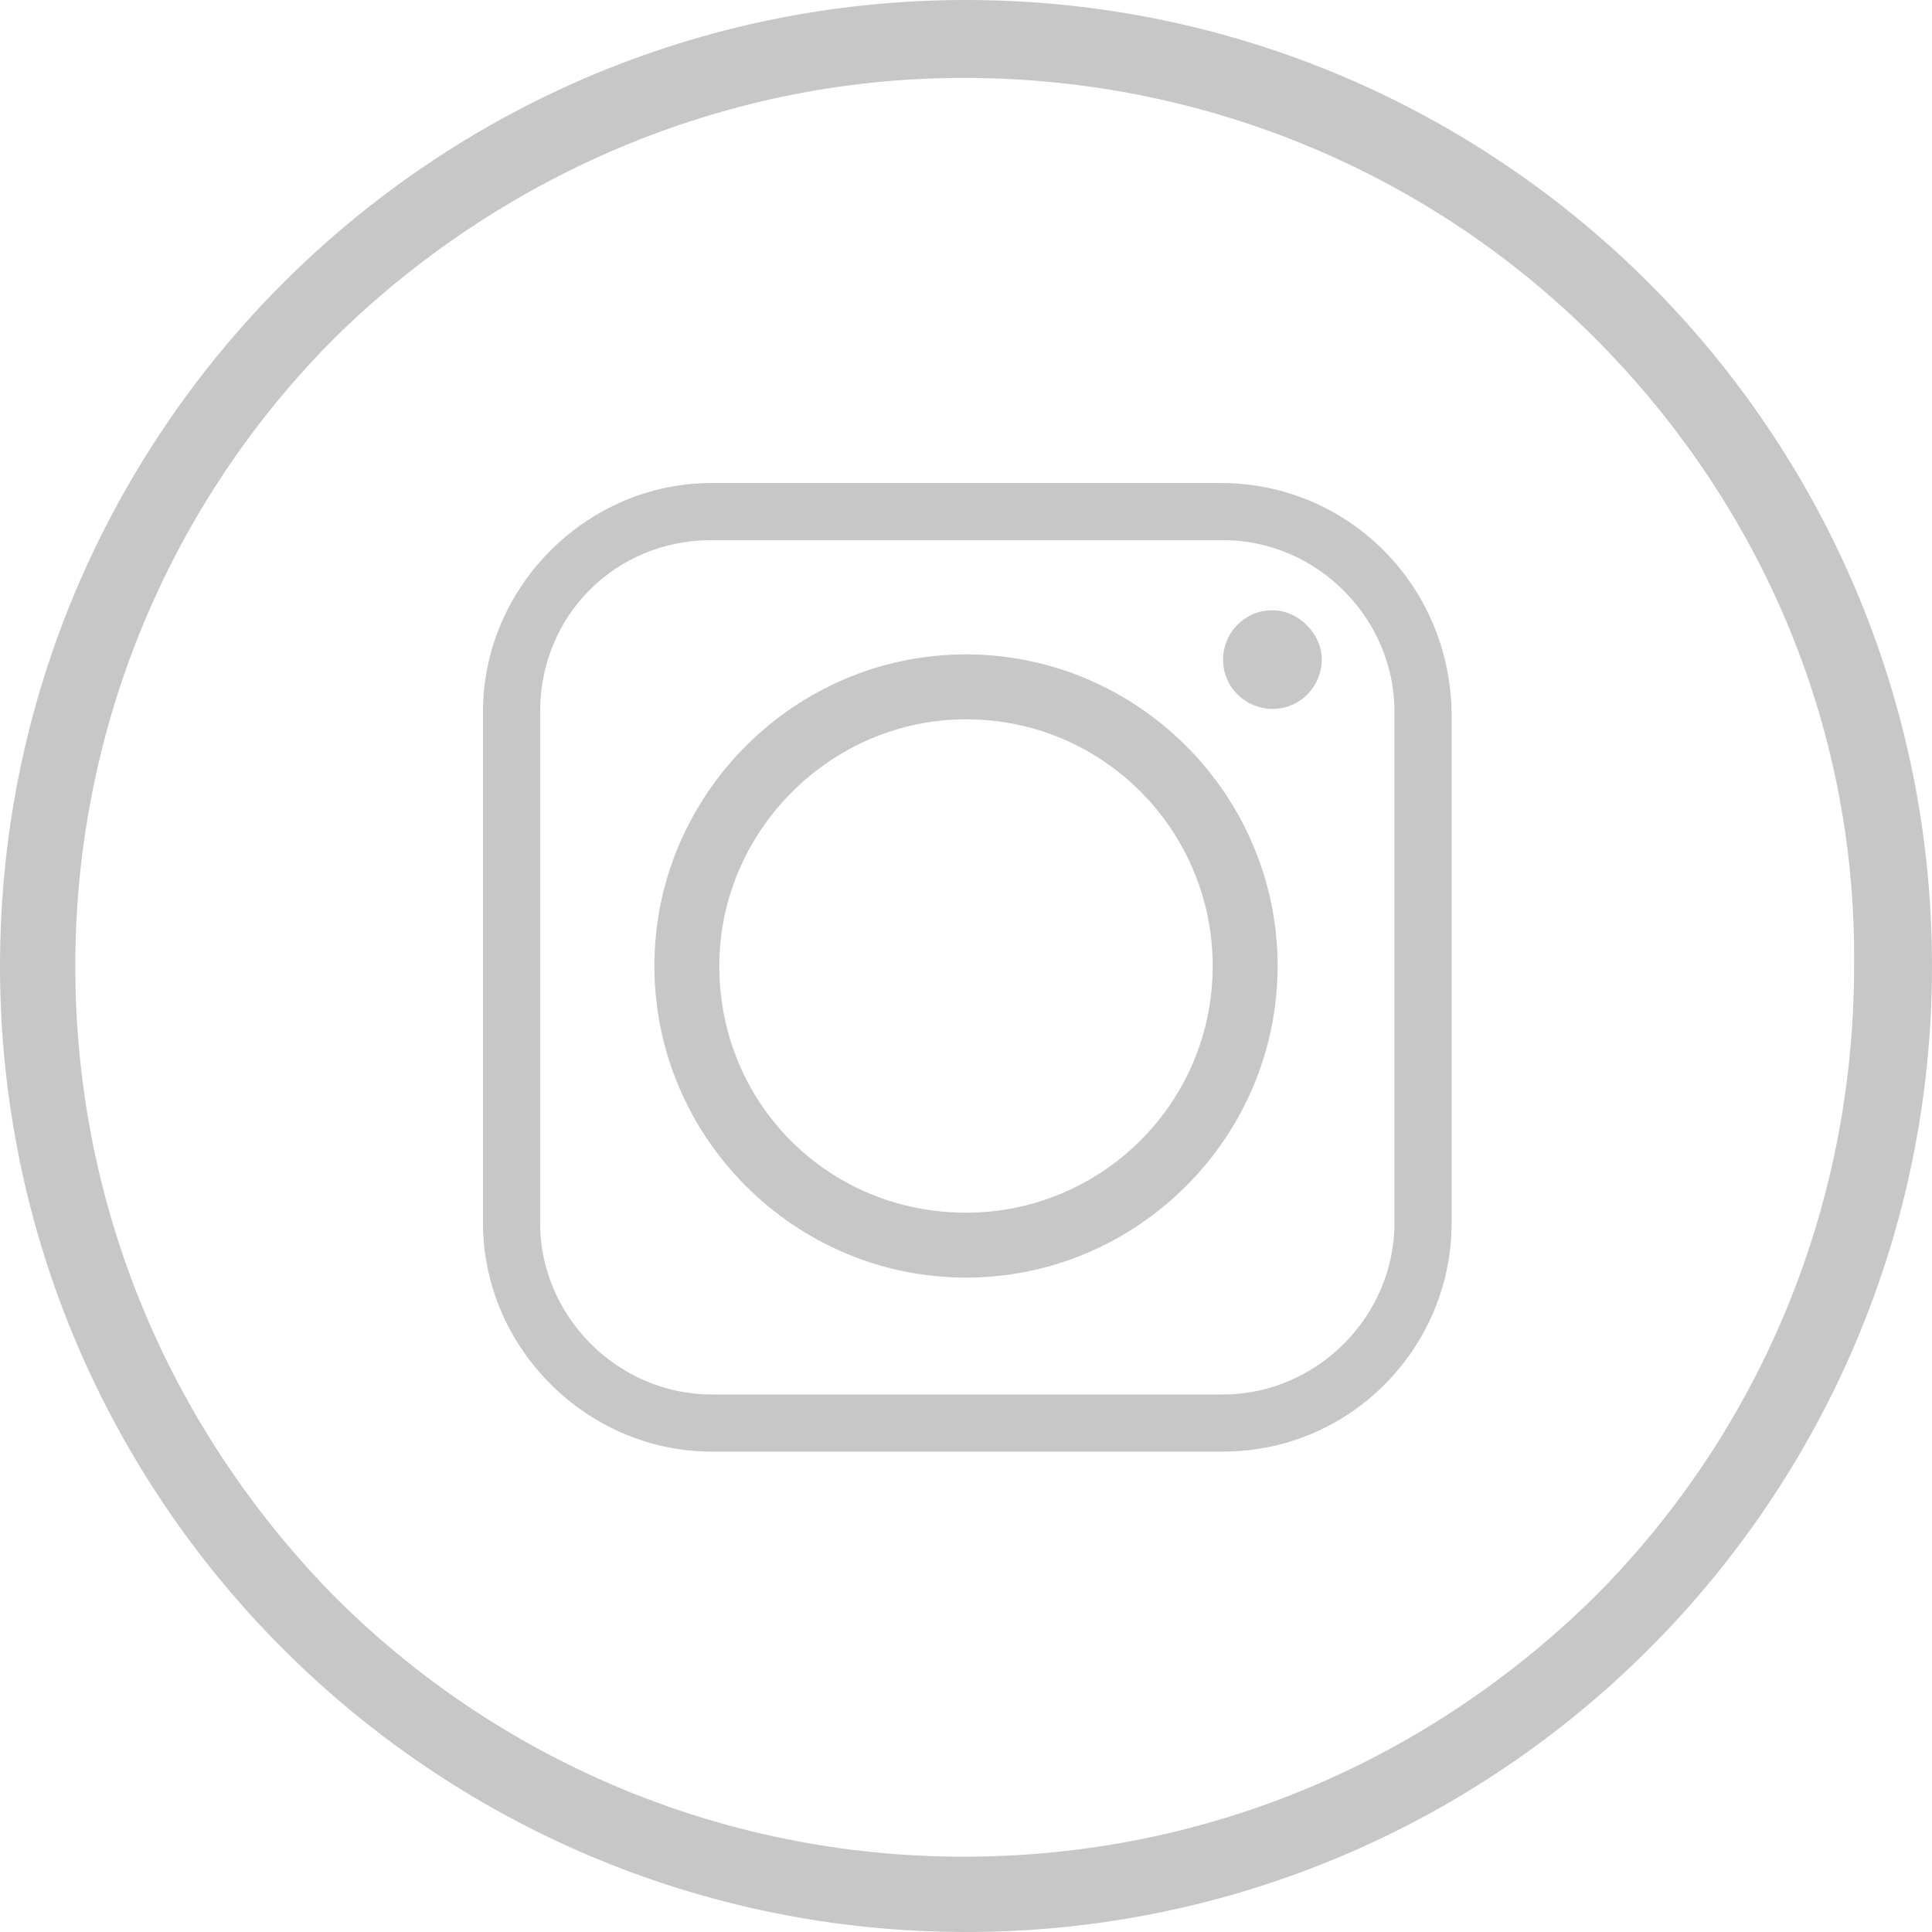 <?xml version="1.0" encoding="utf-8"?>
<!-- Generator: Adobe Illustrator 17.1.0, SVG Export Plug-In . SVG Version: 6.00 Build 0)  -->
<!DOCTYPE svg PUBLIC "-//W3C//DTD SVG 1.1//EN" "http://www.w3.org/Graphics/SVG/1.1/DTD/svg11.dtd">
<svg version="1.1"
	 id="Layer_1" image-rendering="optimizeQuality" shape-rendering="geometricPrecision" text-rendering="geometricPrecision"
	 xmlns="http://www.w3.org/2000/svg" xmlns:xlink="http://www.w3.org/1999/xlink" x="0px" y="0px" viewBox="17.4 14.2 74.4 74.4"
	 enable-background="new 17.4 14.2 74.4 74.4" xml:space="preserve">
<g id="Слой_x0020_1">
	<path fill="#C8C7C7" d="M78.8,27.2c-6.2-6.2-14.8-10-24.3-10c-9.4,0-18,3.9-24.2,10c-6.2,6.2-10,14.8-10,24.2c0,9.5,3.8,18,10,24.3
		c6.2,6.2,14.8,10,24.2,10c9.5,0,18-3.8,24.3-10c6.2-6.2,10-14.8,10-24.3C88.9,41.9,85,33.4,78.8,27.2L78.8,27.2z M54.6,14.2
		c10.3,0,19.6,4.2,26.3,10.9c6.7,6.7,10.9,16,10.9,26.3c0,10.3-4.2,19.6-10.9,26.3c-6.7,6.7-16,10.9-26.3,10.9
		c-10.3,0-19.6-4.2-26.3-10.9c-6.7-6.7-10.9-16-10.9-26.3c0-10.3,4.2-19.6,10.9-26.3C35,18.4,44.3,14.2,54.6,14.2
		C54.6,14.2,54.6,14.2,54.6,14.2z"/>
	<path fill="#C8C7C7" d="M66.6,51.4c0-6.6-5.4-12-12-12c-6.6,0-12,5.4-12,12c0,6.6,5.4,12,12,12C61.2,63.4,66.6,58,66.6,51.4
		L66.6,51.4L66.6,51.4z M66.4,37.7c-1.1,0-1.9,0.9-1.9,1.9c0,1.1,0.9,1.9,1.9,1.9c1.1,0,1.9-0.9,1.9-1.9
		C68.3,38.6,67.4,37.7,66.4,37.7L66.4,37.7z M44.8,35h19.7c3.6,0,6.6,3,6.6,6.6v19.7c0,3.6-3,6.6-6.6,6.6l-19.7,0
		c-3.6,0-6.6-3-6.6-6.6V41.6C38.2,37.9,41.1,35,44.8,35C44.8,35,44.8,35,44.8,35z M64.4,32.8H44.8c-4.8,0-8.8,4-8.8,8.8v19.7
		c0,4.8,4,8.8,8.8,8.8l19.7,0c4.9,0,8.8-4,8.8-8.8V41.6C73.2,36.7,69.3,32.8,64.4,32.8C64.4,32.8,64.4,32.8,64.4,32.8z M45.1,51.4
		c0-5.2,4.3-9.5,9.5-9.5c5.3,0,9.5,4.3,9.5,9.5c0,5.3-4.3,9.5-9.5,9.5C49.3,60.9,45.1,56.7,45.1,51.4C45.1,51.4,45.1,51.4,45.1,51.4
		z"/>
</g>
</svg>
